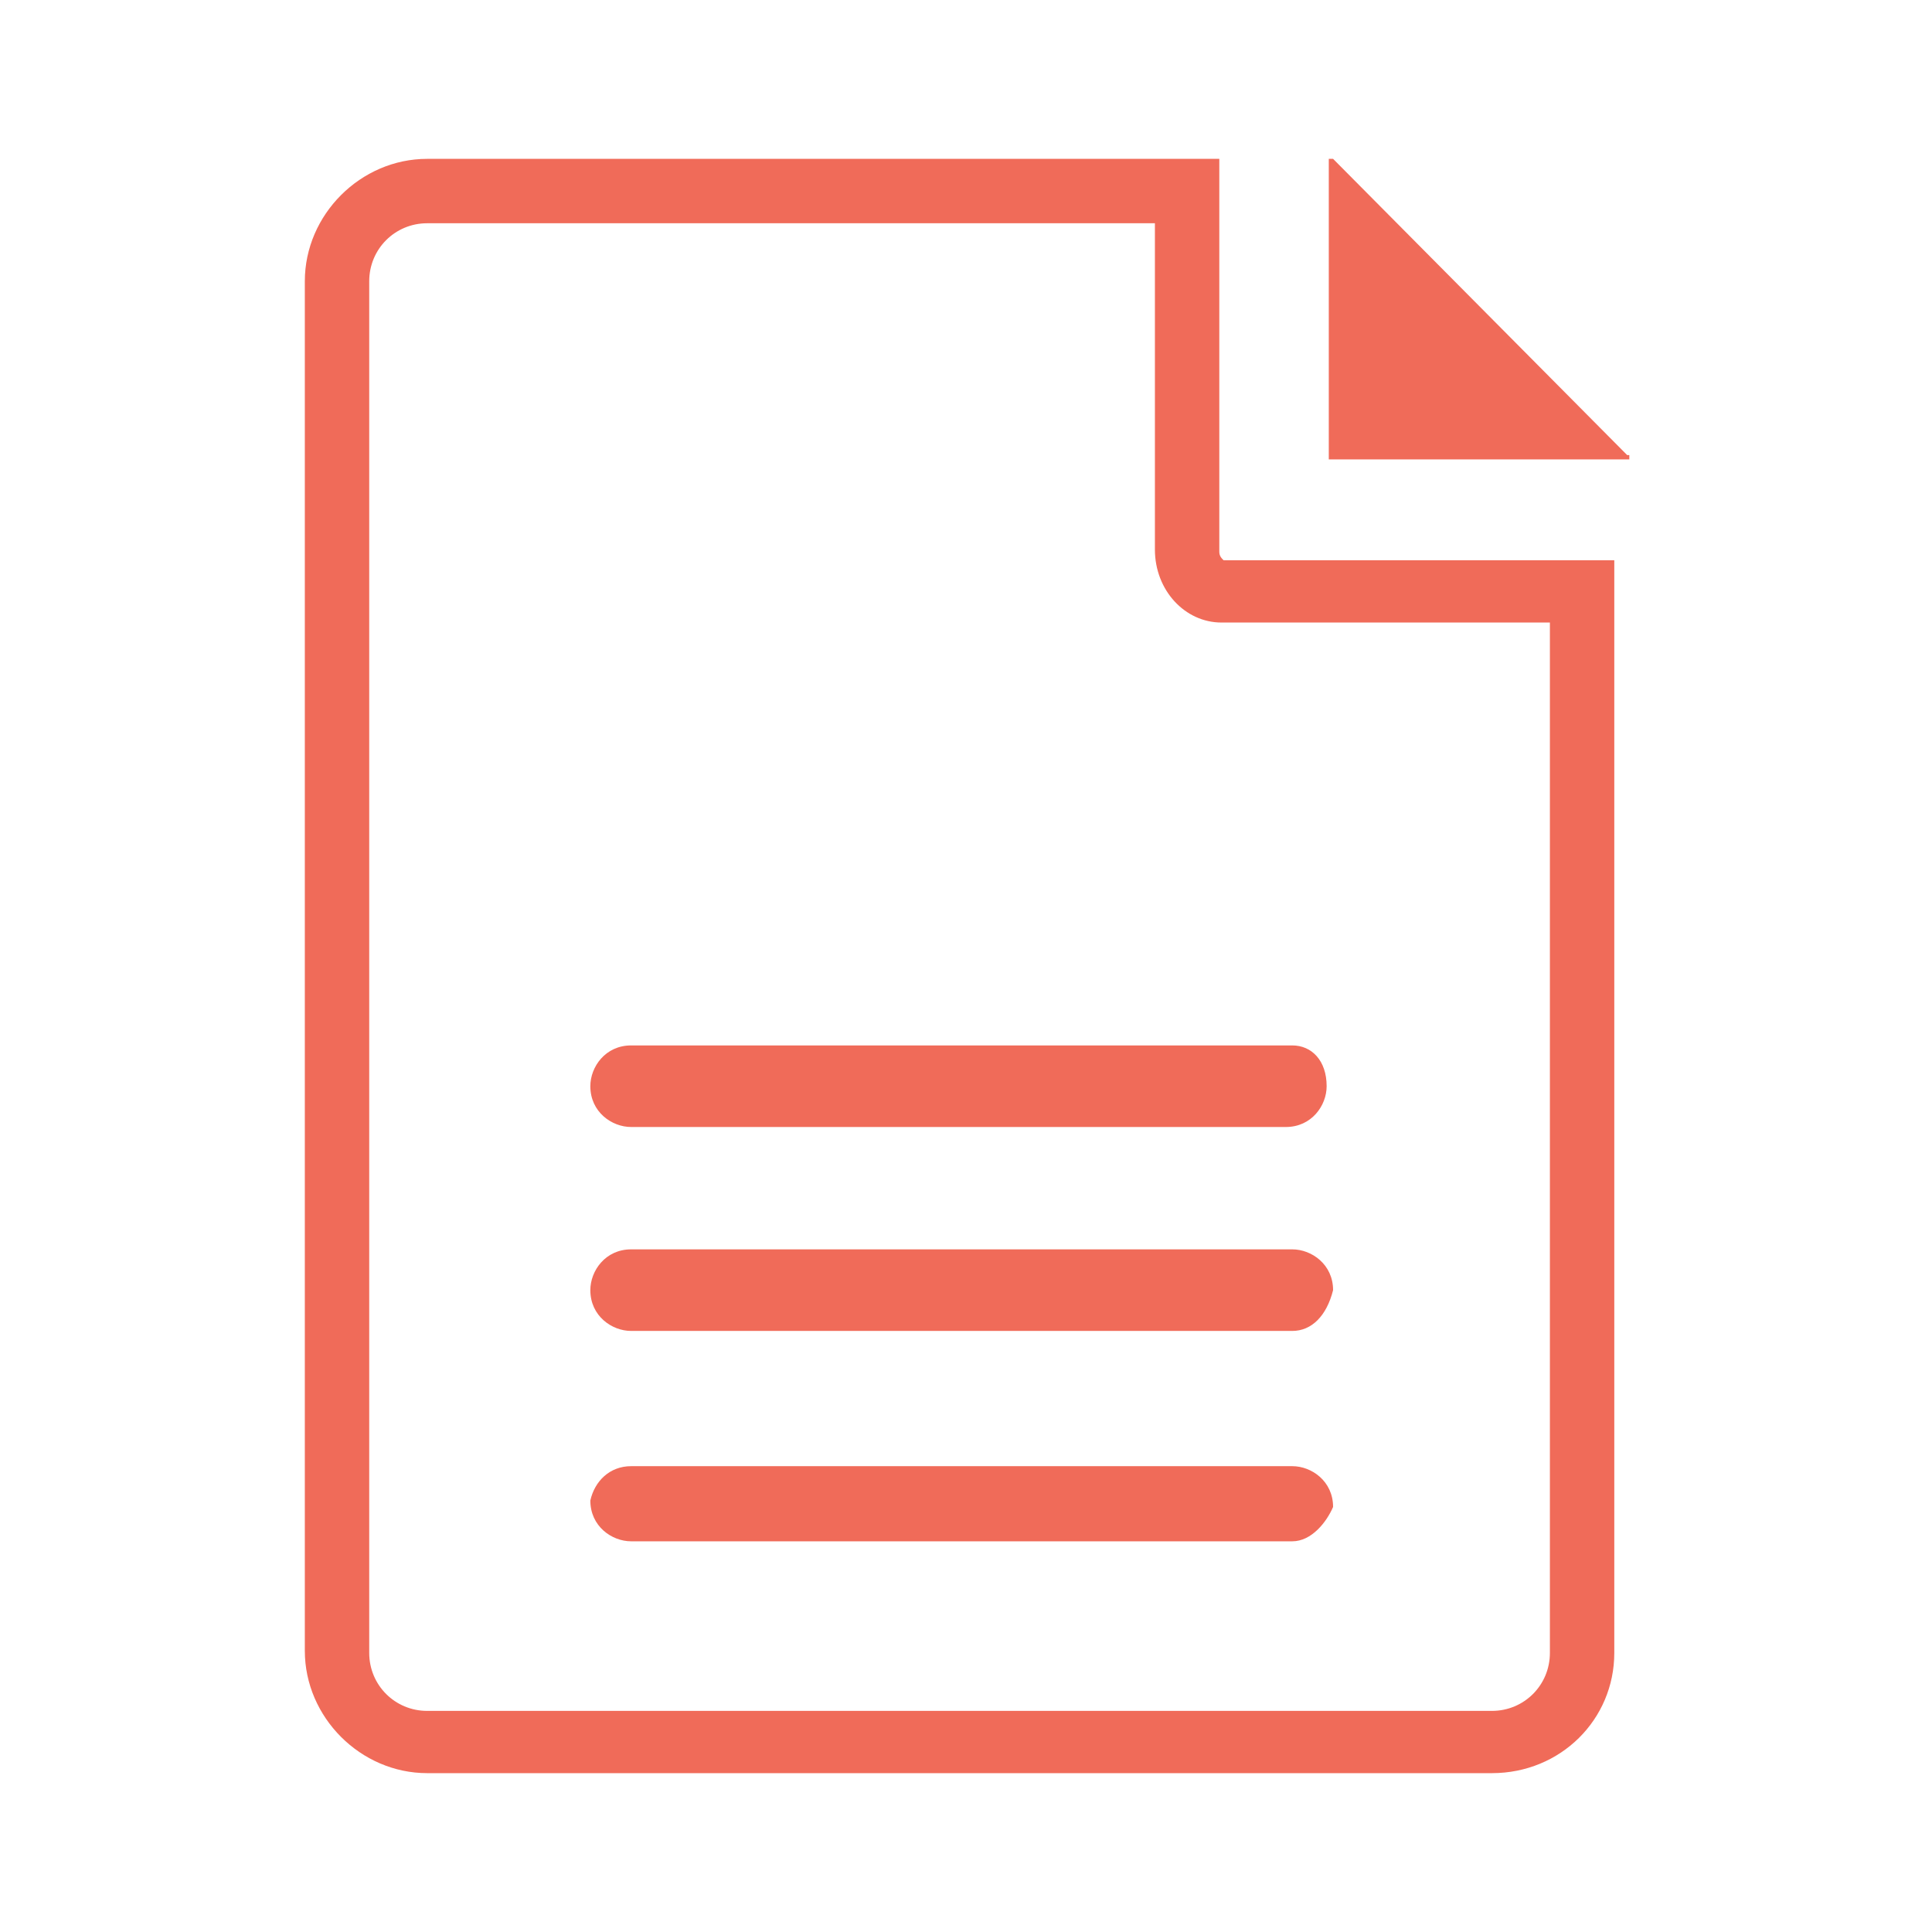 <?xml version="1.0" encoding="utf-8"?>
<!-- Generator: Adobe Illustrator 19.2.0, SVG Export Plug-In . SVG Version: 6.00 Build 0)  -->
<svg version="1.1"
	 id="Layer_1" xmlns:cc="http://creativecommons.org/ns#" xmlns:dc="http://purl.org/dc/elements/1.1/" xmlns:inkscape="http://www.inkscape.org/namespaces/inkscape" xmlns:rdf="http://www.w3.org/1999/02/22-rdf-syntax-ns#" xmlns:sodipodi="http://sodipodi.sourceforge.net/DTD/sodipodi-0.dtd" xmlns:svg="http://www.w3.org/2000/svg"
	 xmlns="http://www.w3.org/2000/svg" xmlns:xlink="http://www.w3.org/1999/xlink" x="0px" y="0px" viewBox="0 0 90 90"
	 style="enable-background:new 0 0 90 90;" xml:space="preserve">
<style type="text/css">
	.st0{fill:#F06B59;}
</style>
<g>
	<g>
		<path class="st0" d="M69.5,82.6H19.9c-3.1,0-5.7-2.6-5.7-5.7V13.1c0-3.1,2.6-5.7,5.7-5.7h36.9v18.3c0,0.2,0.1,0.3,0.2,0.4l18.2,0
			v50.9C75.2,80.1,72.7,82.6,69.5,82.6z M19.9,10.4c-1.5,0-2.7,1.2-2.7,2.7v63.9c0,1.5,1.2,2.7,2.7,2.7h49.6c1.5,0,2.7-1.2,2.7-2.7
			V29H56.9c-1.7,0-3.1-1.5-3.1-3.4V10.4H19.9z"/>
	</g>
	<g>
		<path class="st0" d="M75.8,21.2C75.8,21.2,75.6,21.2,75.8,21.2L62.1,7.4c-0.2,0-0.2,0-0.2,0v14h14V21.2z"/>
	</g>
	<g>
		<path class="st0" d="M60.2,71.8H29.4c-0.9,0-1.9-0.7-1.9-1.9c0.2-0.9,0.9-1.6,1.9-1.6h30.8c0.9,0,1.9,0.7,1.9,1.9
			C61.8,70.9,61.1,71.8,60.2,71.8z"/>
	</g>
	<g>
		<path class="st0" d="M60.2,62H29.4c-0.9,0-1.9-0.7-1.9-1.9c0-0.9,0.7-1.9,1.9-1.9h30.8c0.9,0,1.9,0.7,1.9,1.9
			C61.8,61.3,61.1,62,60.2,62z"/>
	</g>
	<g>
		<path class="st0" d="M61.8,50.6c0,0.9-0.7,1.9-1.9,1.9H29.4c-0.9,0-1.9-0.7-1.9-1.9c0-0.9,0.7-1.9,1.9-1.9h30.8
			C61.1,48.7,61.8,49.4,61.8,50.6z"/>
	</g>
</g>
</svg>

